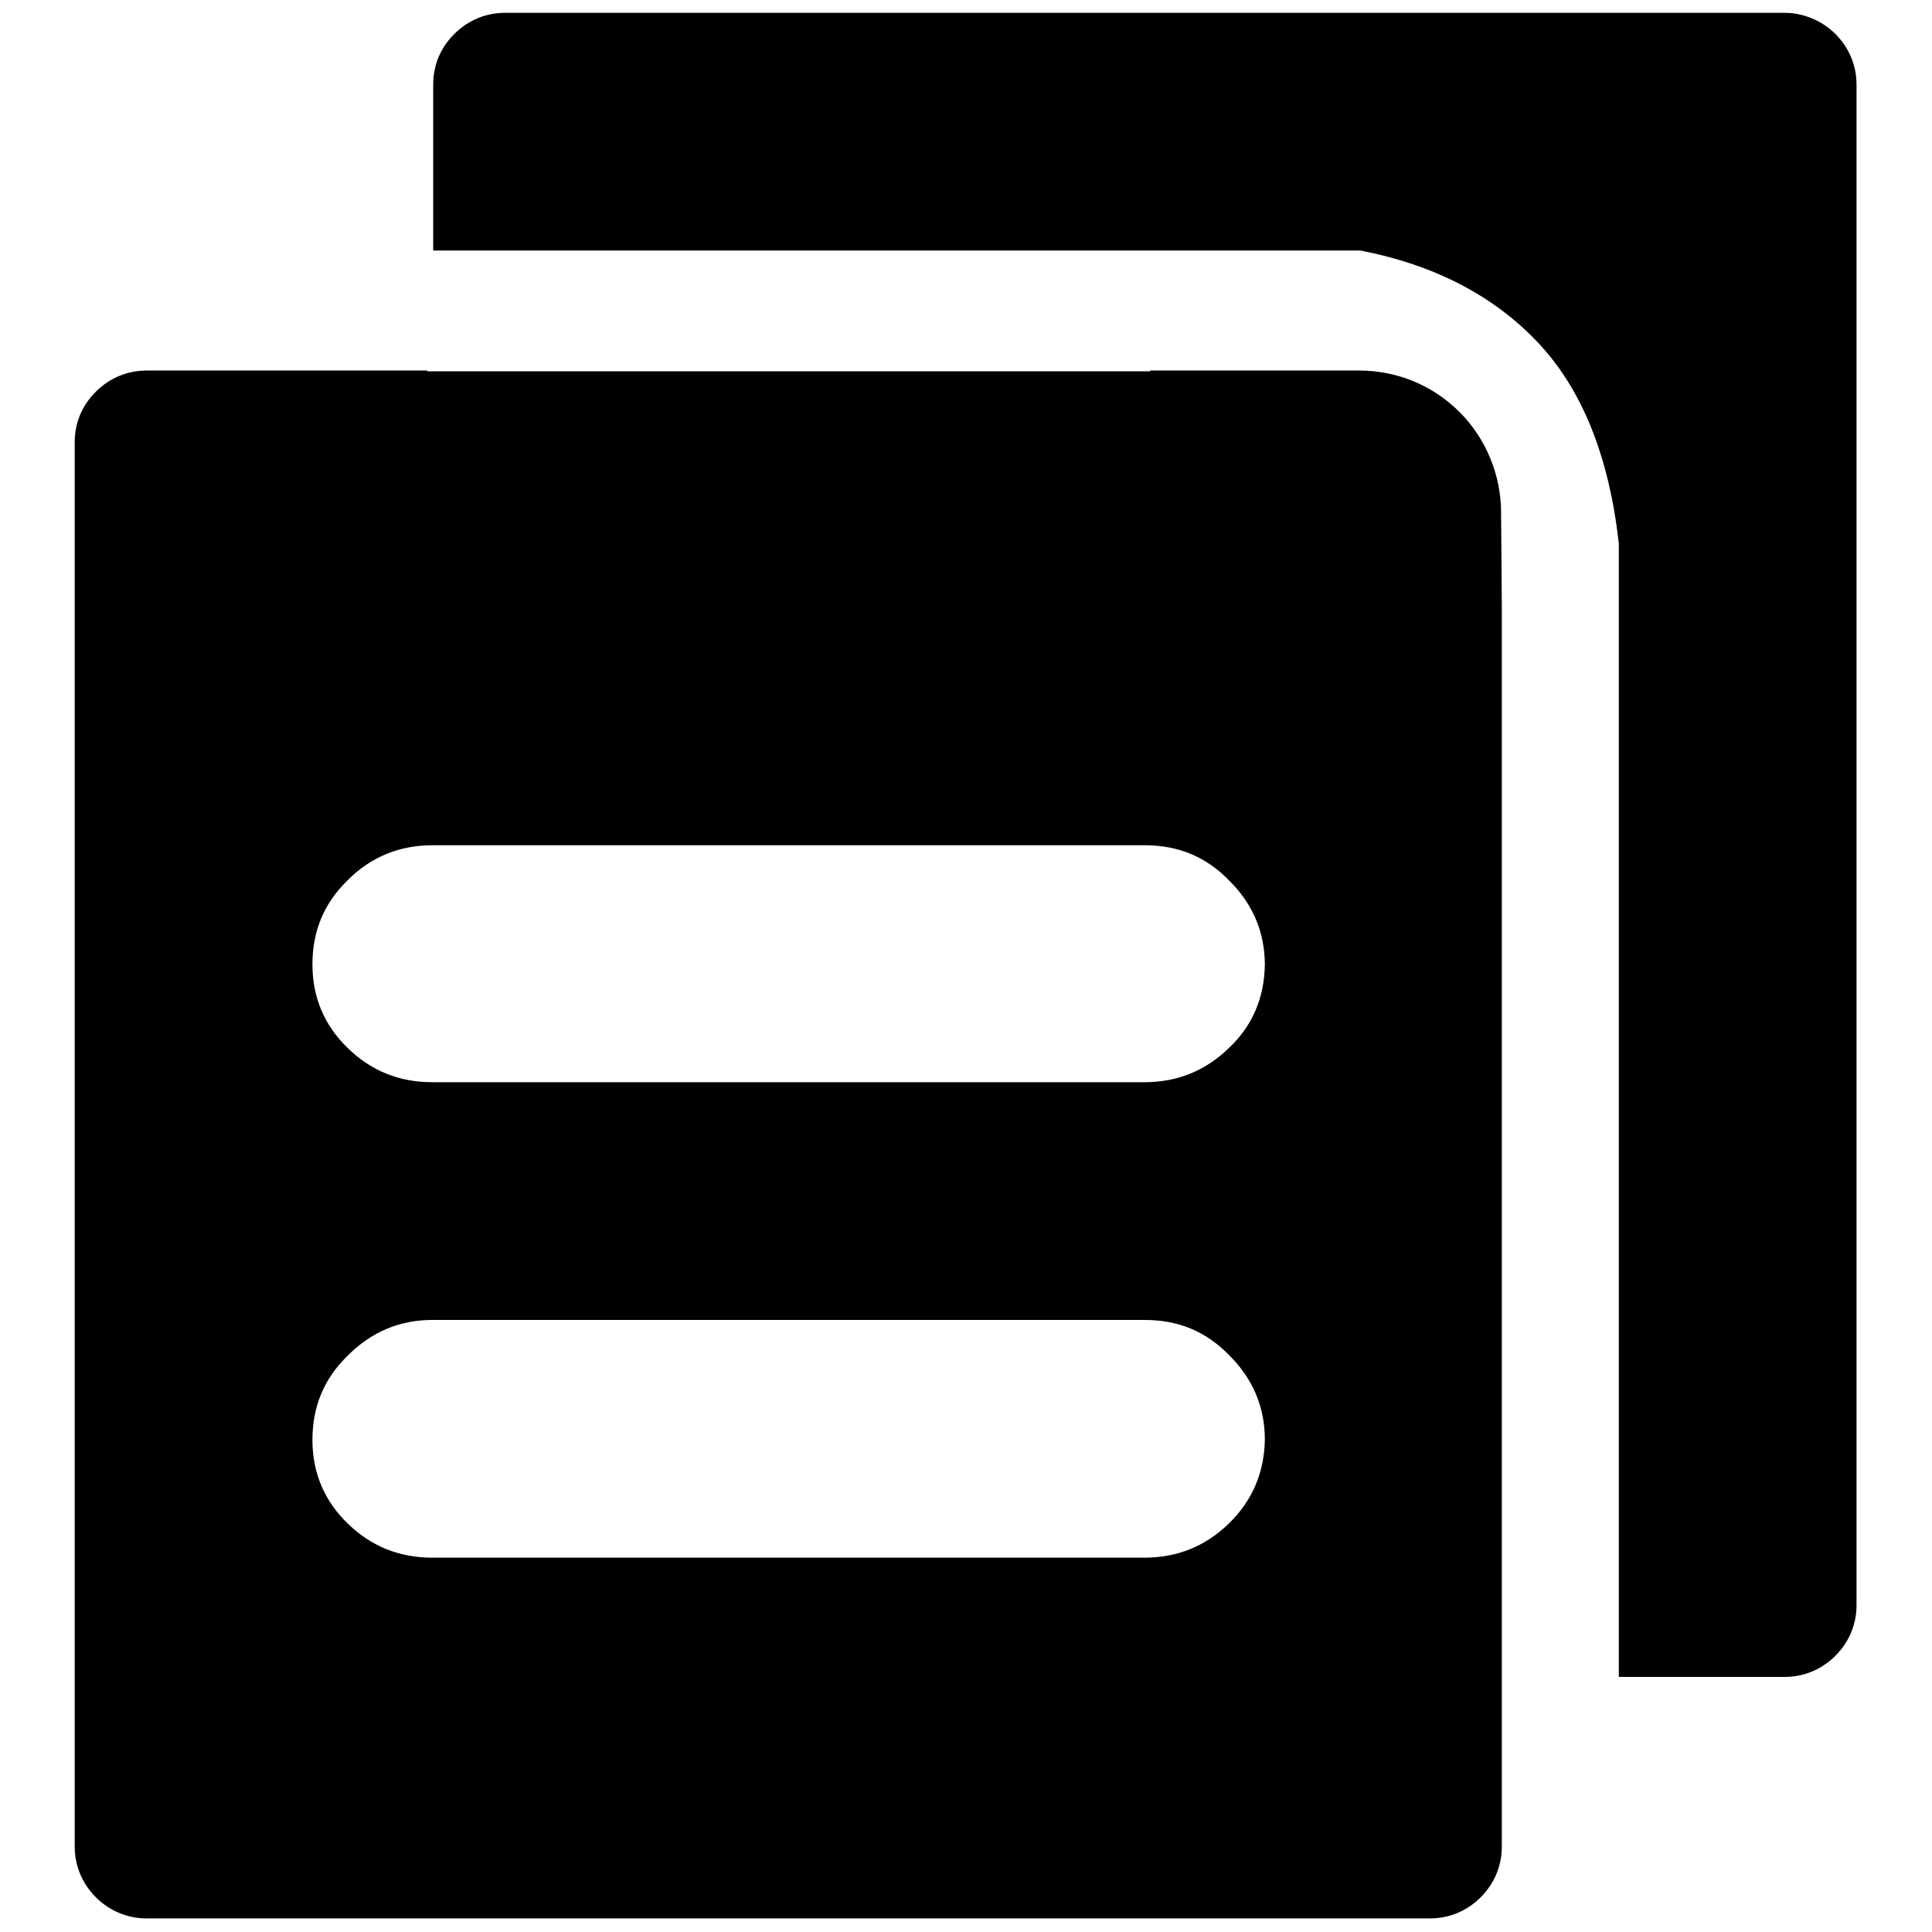 <?xml version="1.0" encoding="utf-8"?>
<!-- Svg Vector Icons : http://www.onlinewebfonts.com/icon -->
<!DOCTYPE svg PUBLIC "-//W3C//DTD SVG 1.1//EN" "http://www.w3.org/Graphics/SVG/1.1/DTD/svg11.dtd">
<svg version="1.1" xmlns="http://www.w3.org/2000/svg" xmlns:xlink="http://www.w3.org/1999/xlink" x="0px" y="0px" viewBox="0 0 256 256" enable-background="new 0 0 256 256" xml:space="preserve">
<g><g><path fill="#000000" d="M246,11.2c0-2.4-0.9-4.8-2.8-6.7c-1.8-1.8-4.3-2.8-6.7-2.8h-40.4h-2.8H99.6h-7.9H66.9c-2.4,0-4.8,0.9-6.7,2.8c-1.9,1.9-2.8,4.2-2.8,6.7v22h0.1h42.1h80.7c9.7,1.9,17.5,5.9,23.4,12.1c5.9,6.2,9.5,15.1,10.8,26.7v106.2v44h1h21c2.4,0,4.8-0.9,6.7-2.8c1.9-1.9,2.8-4.3,2.8-6.7v-14.7v-19.9V64.5c0-0.5,0-1.1,0-1.6l0,0V11.2z"/><path fill="#000000" d="M198.9,67.9c0-4.8-1.9-9.7-5.5-13.3c-3.7-3.7-8.5-5.5-13.3-5.5h-27.7v0.1H56.6v-0.1H19.4c-2.4,0-4.8,0.9-6.7,2.8c-1.9,1.9-2.8,4.2-2.8,6.7v23.1V92v119.2v10.5v23c0,2.4,0.9,4.8,2.8,6.7c1.8,1.8,4.2,2.8,6.7,2.8h23h14.1h95.9h14.1h23c2.4,0,4.8-0.9,6.7-2.8c1.9-1.9,2.8-4.3,2.8-6.7v-21.5c0-0.2,0-0.3,0-0.5V80.6c0-0.1,0-0.1,0-0.2L198.9,67.9L198.9,67.9z M162.8,201.9c-3.1,3-6.8,4.5-11.2,4.5H57.3c-4.4,0-8.1-1.5-11.2-4.5c-3.1-3-4.7-6.7-4.7-11.1c0-4.4,1.5-8.1,4.7-11.2c3.1-3.1,6.8-4.7,11.2-4.7h94.4c4.4,0,8.1,1.5,11.2,4.7c3.1,3.1,4.7,6.8,4.7,11.2C167.5,195.1,166,198.8,162.8,201.9z M162.8,138.9c-3.1,3-6.8,4.5-11.2,4.5H57.3c-4.4,0-8.1-1.5-11.2-4.5c-3.1-3-4.7-6.7-4.7-11.1c0-4.4,1.5-8.1,4.7-11.2c3.1-3.1,6.9-4.6,11.2-4.6h94.4c4.4,0,8.1,1.5,11.2,4.7c3.1,3.1,4.7,6.8,4.7,11.2C167.5,132.2,166,135.9,162.8,138.9z"/></g></g>
</svg>